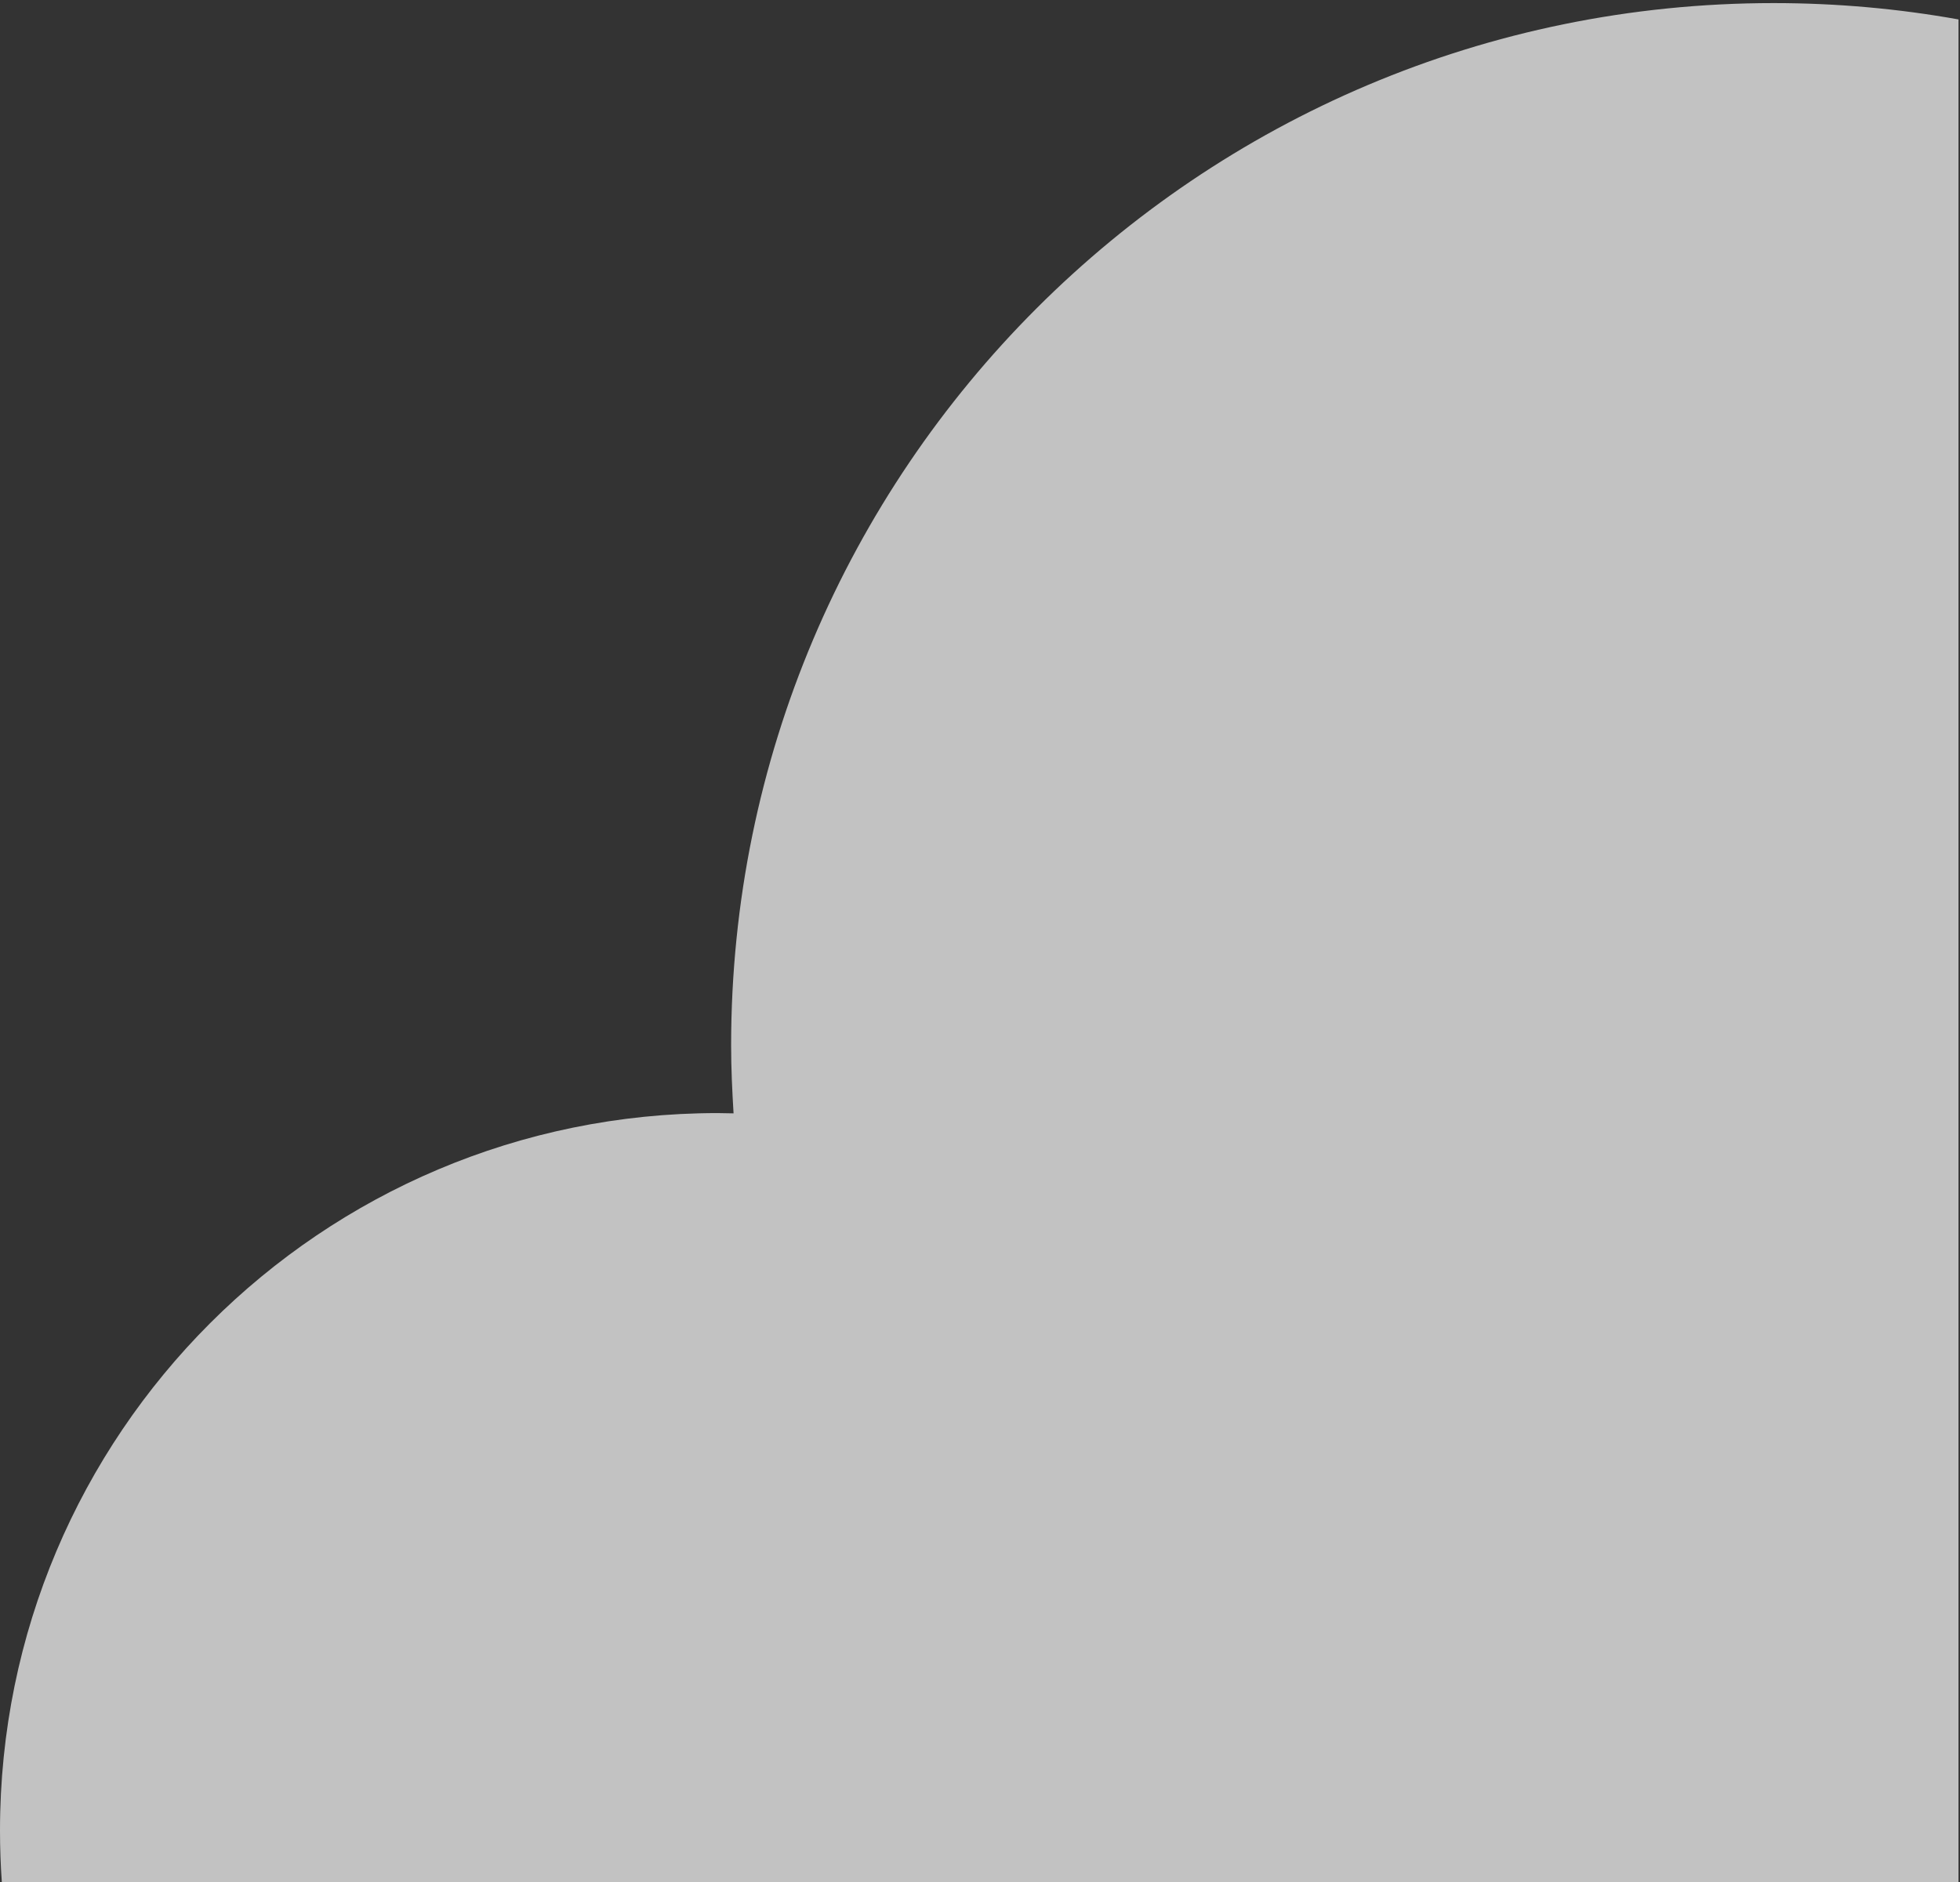 <svg width="455" height="437" viewBox="0 0 455 437" fill="none" xmlns="http://www.w3.org/2000/svg">
<rect x="0" y="0" width="455" height="437" fill="#333333" stroke="none"/>
<path fill-rule="evenodd" clip-rule="evenodd" d="M454.652 4.512V437H0.423C0.143 433.047 0 429.055 0 425.03C0 333.002 74.553 258.448 166.582 258.448C167.211 258.448 167.824 258.464 168.437 258.48C169.049 258.495 169.662 258.511 170.291 258.511C169.977 253.294 169.725 248.076 169.725 242.733C169.725 109.09 278.098 0.717 411.741 0.717C426.386 0.717 440.726 2.019 454.652 4.512Z" fill="white" fill-opacity="0.7"/>
</svg>

